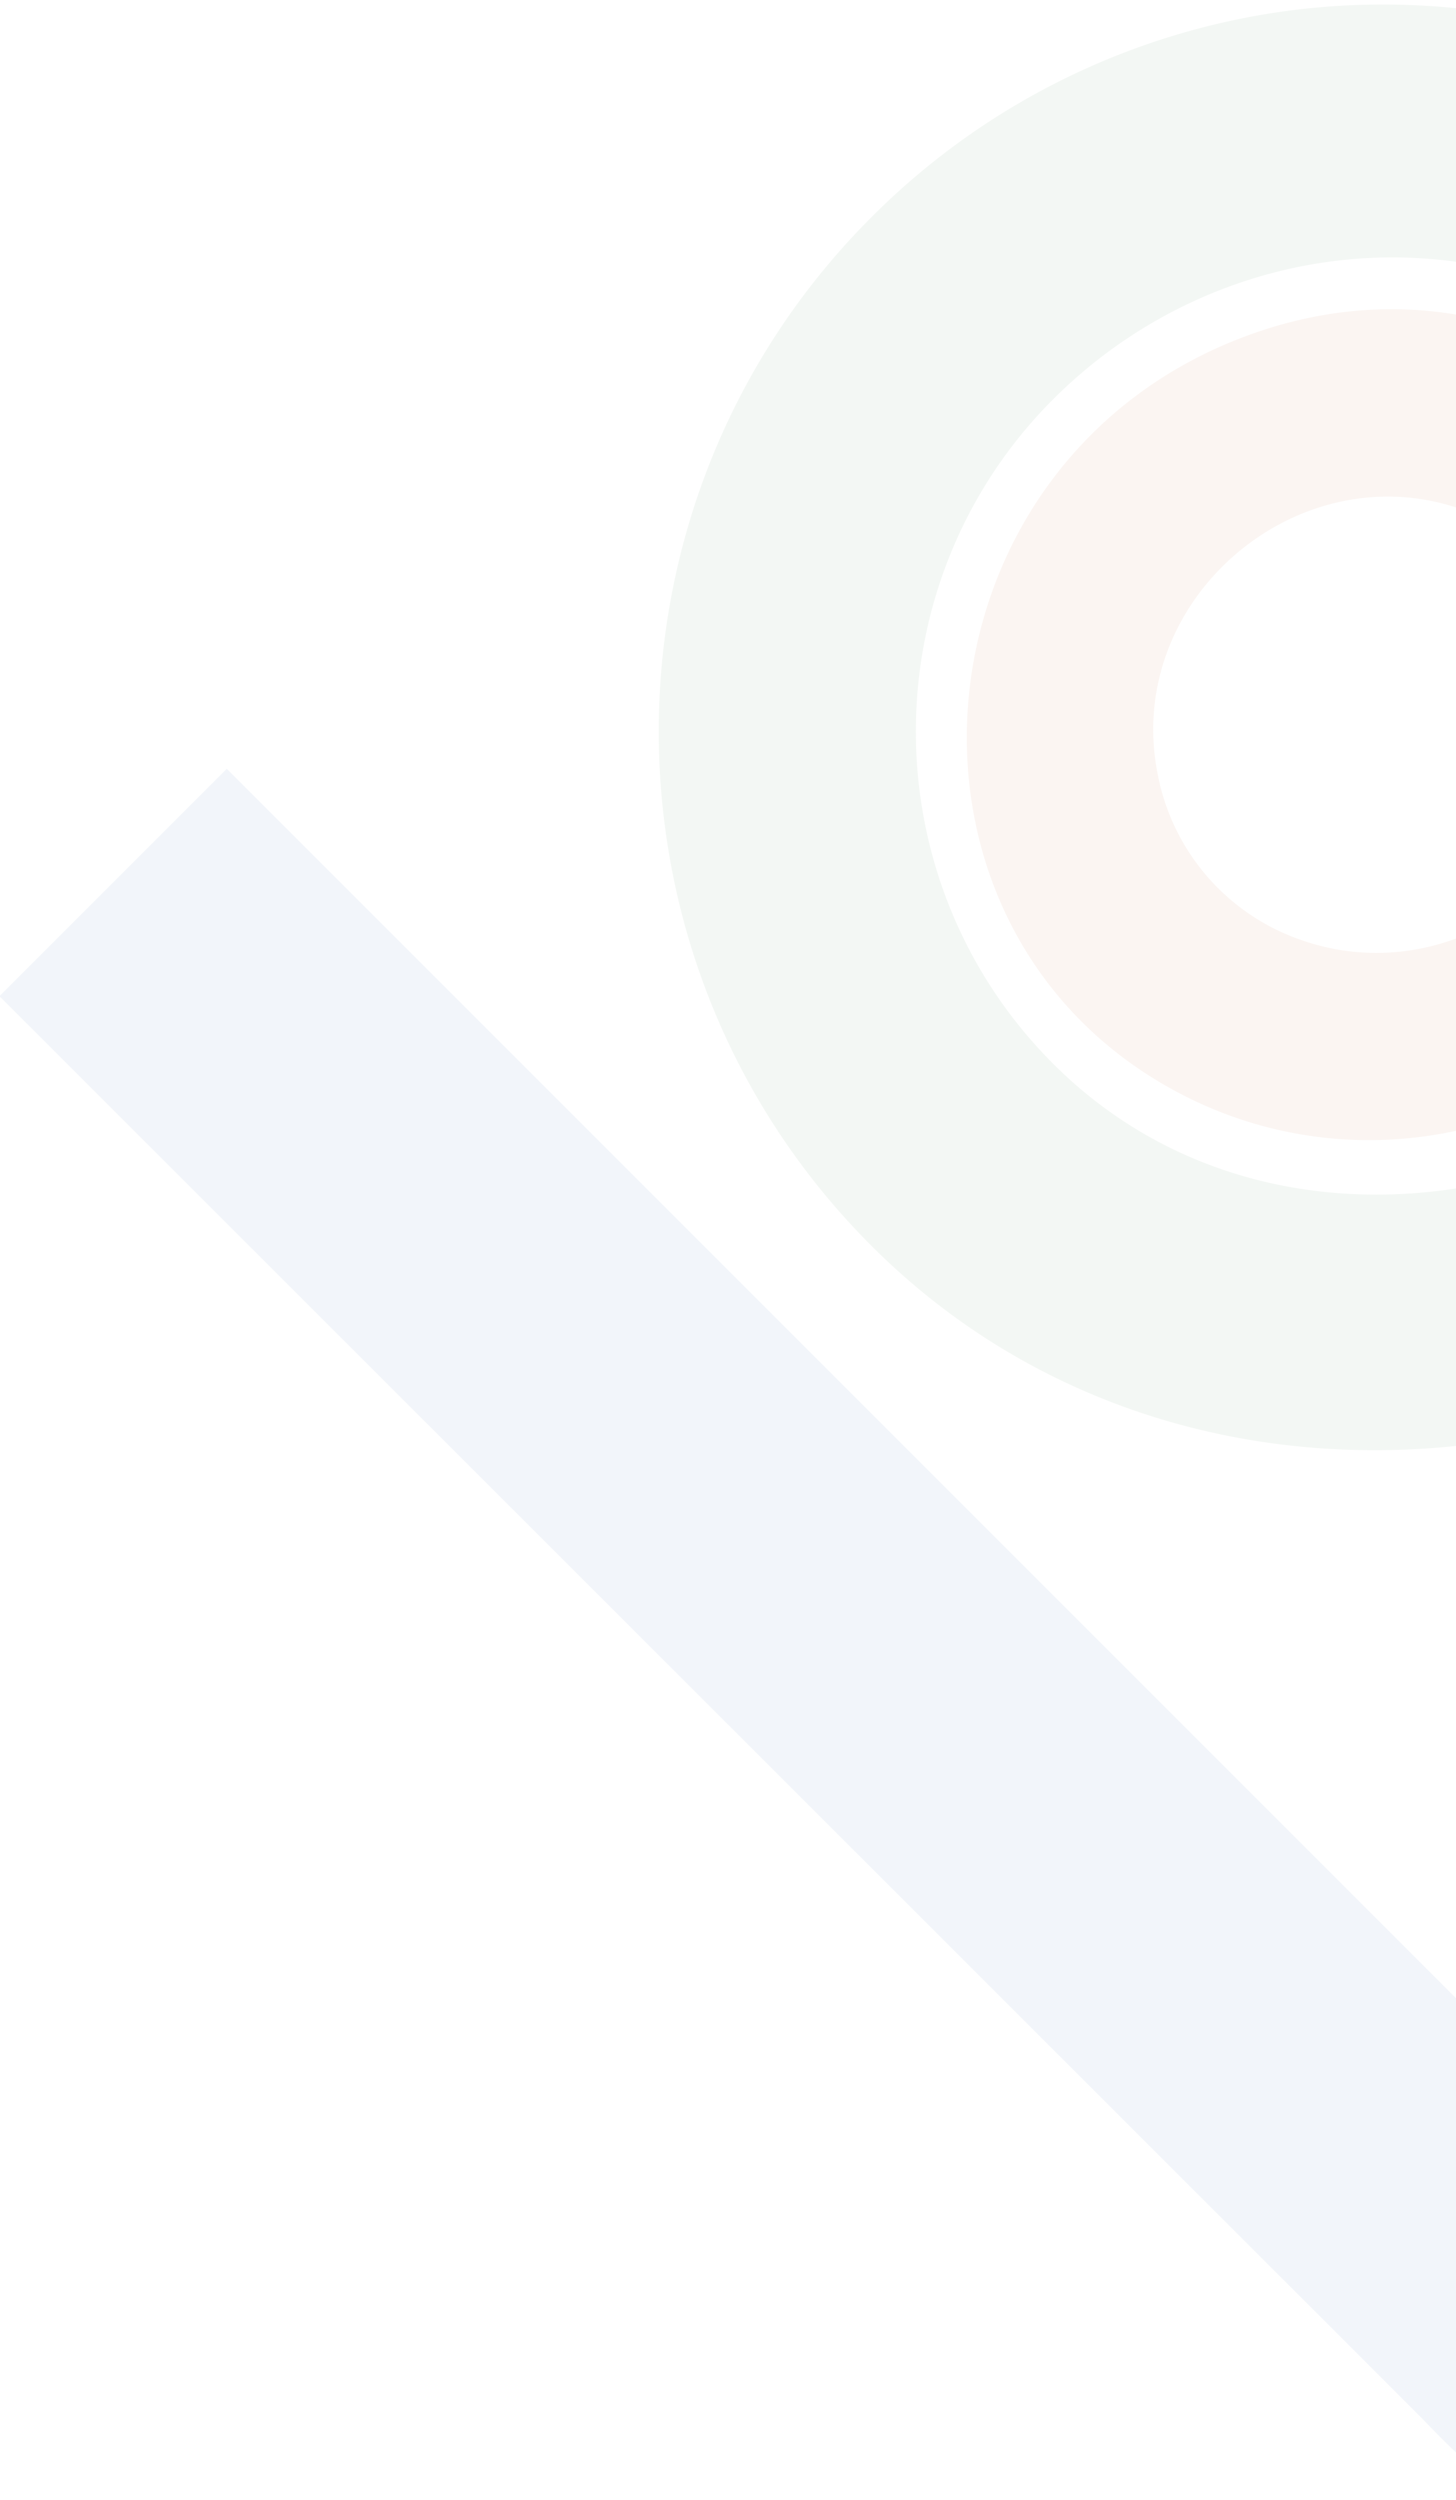 <svg xmlns="http://www.w3.org/2000/svg" xmlns:xlink="http://www.w3.org/1999/xlink" width="537" height="922" viewBox="0 0 537 922">
  <defs>
    <clipPath id="clip-path">
      <rect id="Rectangle_142" data-name="Rectangle 142" width="537" height="922" transform="translate(1063 895)" fill="#fff" stroke="#707070" stroke-width="1"/>
    </clipPath>
  </defs>
  <g id="Mask_Group_67" data-name="Mask Group 67" transform="translate(-1063 -895)" clip-path="url(#clip-path)">
    <g id="Group_129" data-name="Group 129" transform="translate(918.539 1347.222) rotate(-45)" opacity="0.06">
      <g id="Group_127" data-name="Group 127" transform="translate(162 42)">
        <path id="Path_276" data-name="Path 276" d="M314.96,448.272C236.449,425.193,176.6,360.443,176.6,278.45c0-95.582,77.761-173.343,173.343-173.343,71.709,0,137.049,42.627,163.354,109.321l86.888-32.6C580.66,132.308,546.49,88.32,502.6,57.9A266.707,266.707,0,0,0,349.945,10.239c-147.892,0-268.211,120.317-268.211,268.211,0,126.855,92.034,229.228,214.205,262.761,94.629,25.975,59.1,14.773,118,33.109,70.461,21.934,135.227,77.031,135.227,163.029,0,105.143-89.373,190.688-199.223,190.688-58.866,0-109.264-20.494-145.748-59.266-32.827-34.885-52-83.005-52.616-132.014l-92.826-.078c.9,72.477,27.438,145.122,76.352,197.105,54.077,57.466,130.378,89.122,214.838,89.122,162.163,0,293.842-128.1,294.092-285.556.211-133.7-91.55-216.688-189.475-247.16-59.947-18.656-73.236-22.41-139.6-41.918" transform="translate(80.593 14.045)" fill="#367c3e"/>
        <path id="Path_277" data-name="Path 277" d="M203.949,345.312c-40.933-19.3-70.694-54.317-82.471-97.6C88.1,125.051,219.443,17.148,339.634,73.825c36.335,17.133,62.909,45.769,76.845,82.585l-64.759,24.6c-24.251-64.06-113.868-73.367-151.412-16.45a80.566,80.566,0,0,0-5.37,80.695c29.851,61.389,122.012,65.452,153.464,2.521l60.578,30.178c-58.029,116.1-179.244,79.516-205.031,67.356" transform="translate(159.399 79.99)" fill="#ba511c"/>
        <path id="Path_278" data-name="Path 278" d="M696.852,908.707c-57.236,90.613-156.793,144.707-266.314,144.707-171.989,0-311.912-135.486-311.912-302.02,0-3.584-.04-10.815-.04-10.815V0H0L.168,741.651c-.076,3.254-.128,6.51-.128,9.743C.04,983.316,193.161,1172,430.538,1172a438.525,438.525,0,0,0,212.744-54.874c62.715-34.887,112.763-80.154,150.684-140.187Z" fill="#1e56a8"/>
      </g>
    </g>
  </g>
</svg>
